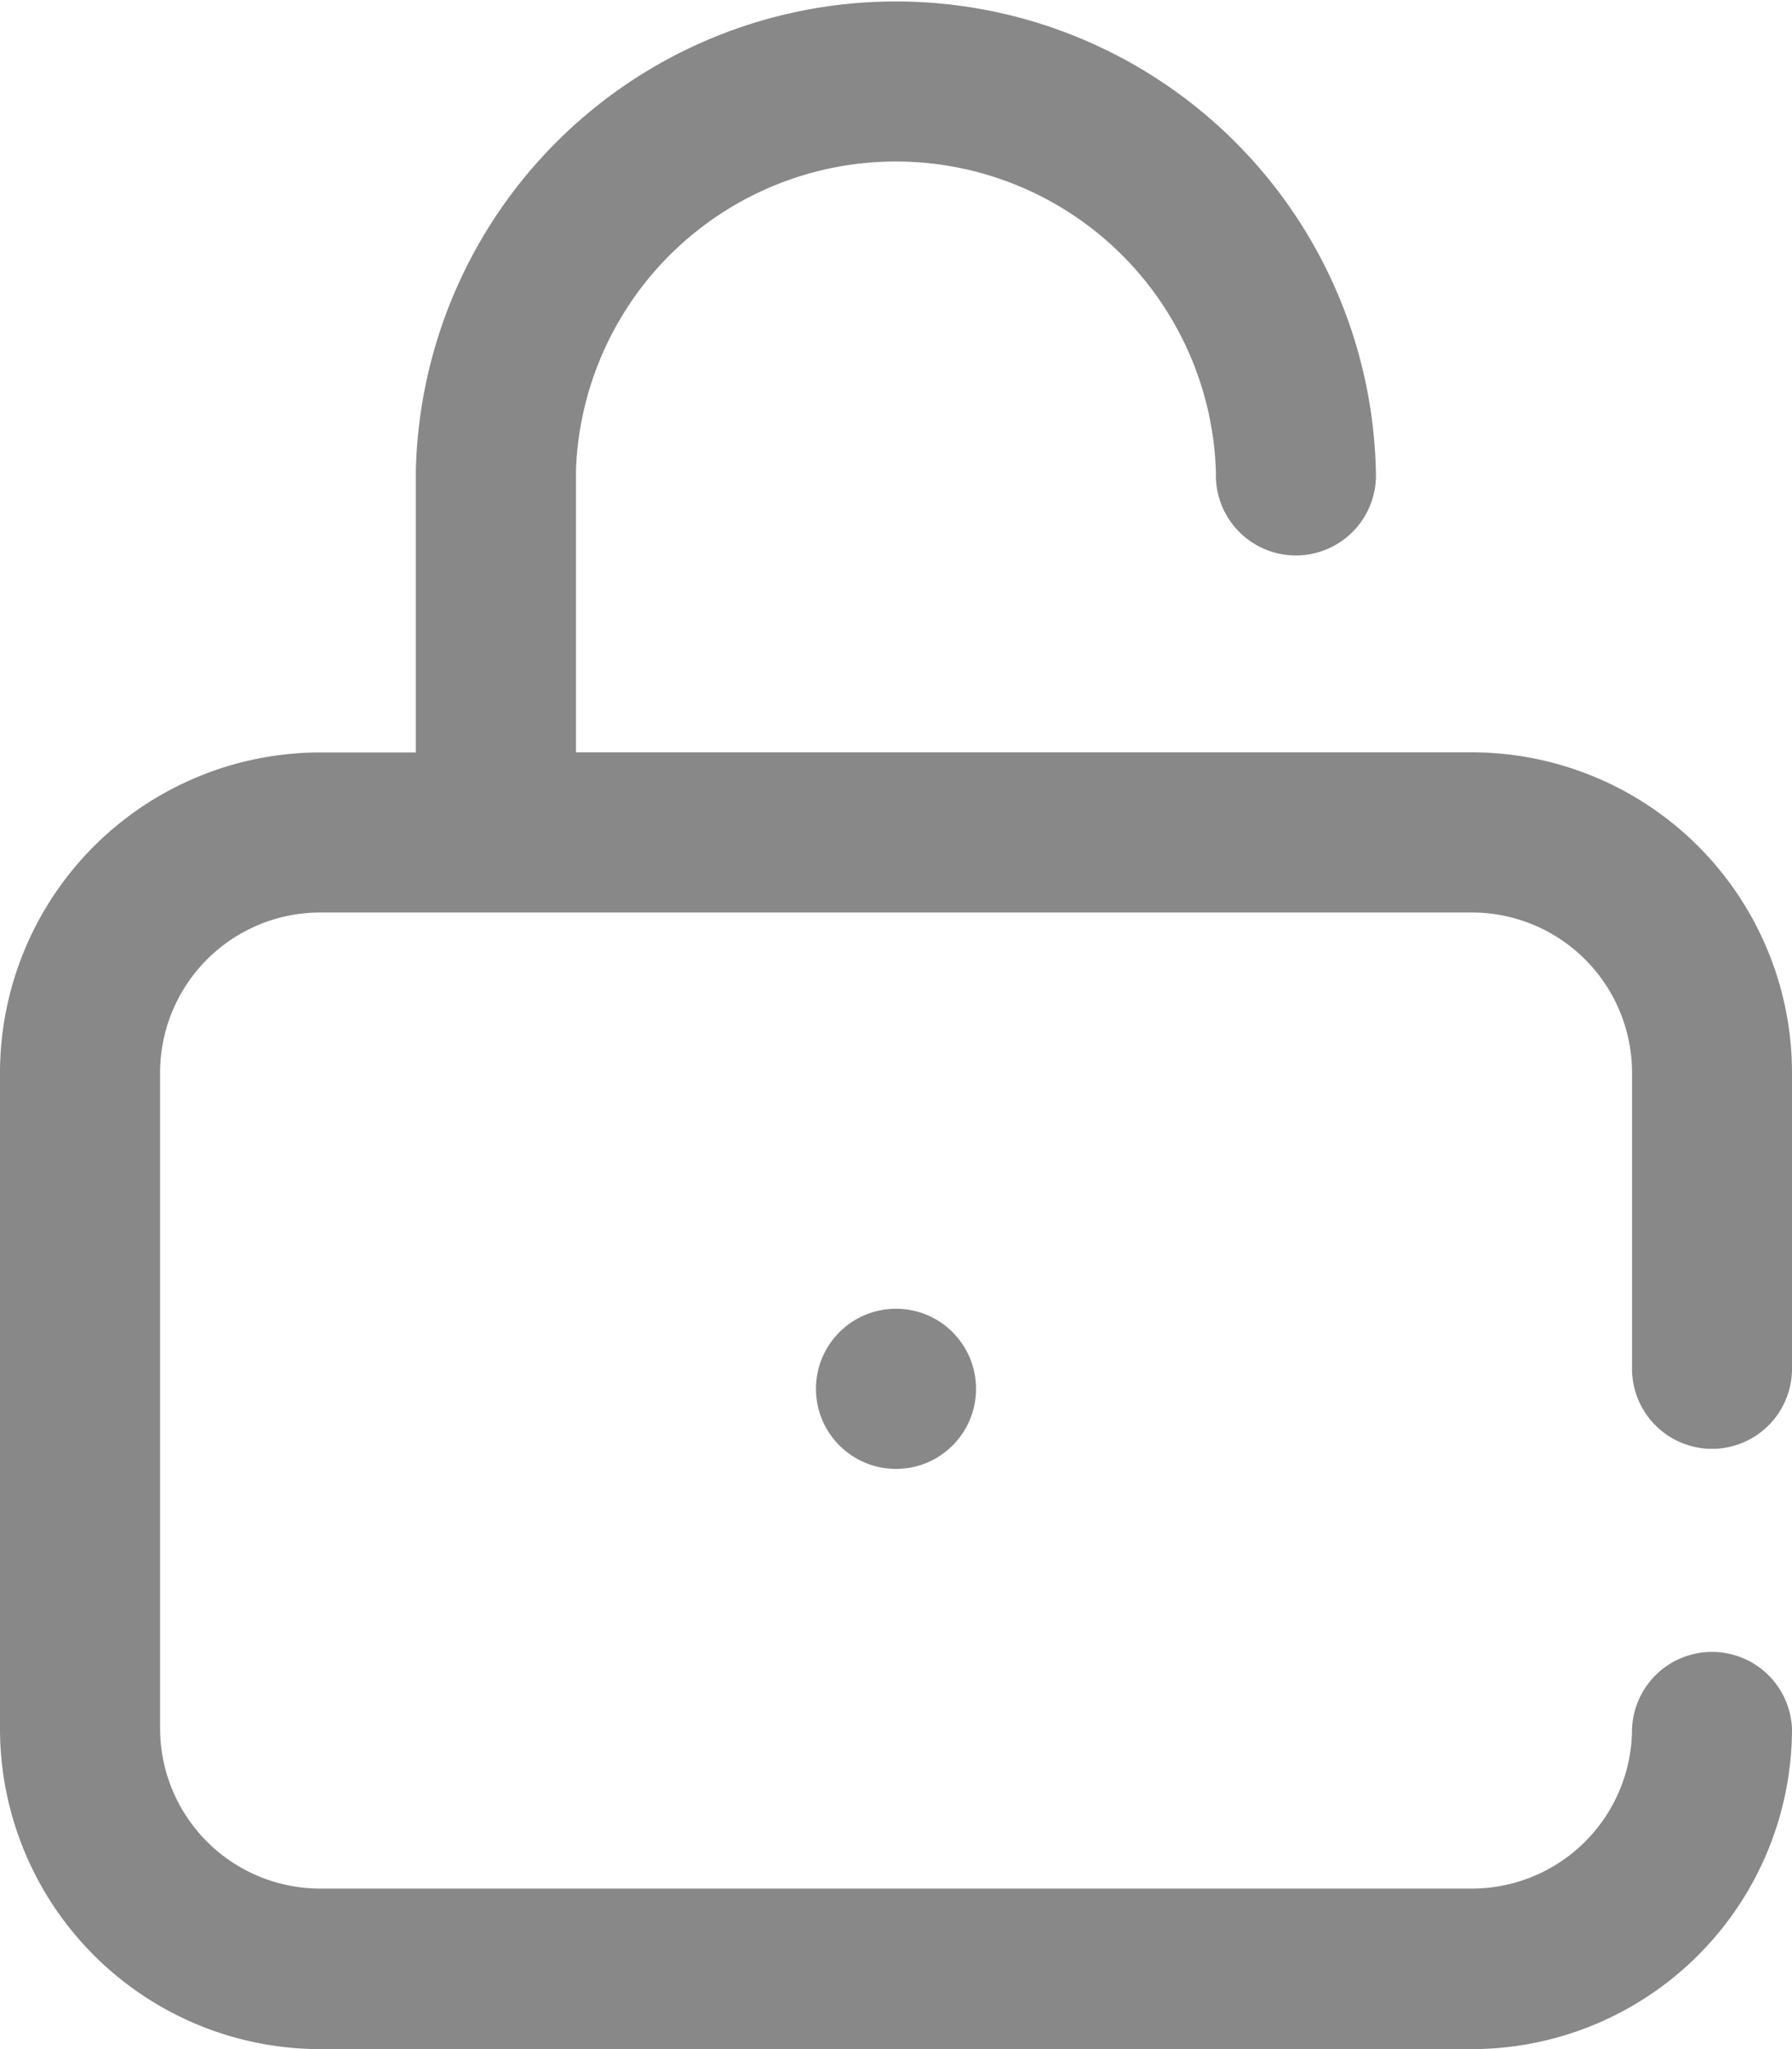 <svg xmlns="http://www.w3.org/2000/svg" width="15" height="17.143" viewBox="0 0 15 17.143">
  <g id="open-lock" transform="translate(-32)">
    <g id="Group_843" data-name="Group 843" transform="translate(32)">
      <g id="Group_842" data-name="Group 842" transform="translate(0)">
        <path id="Path_3051" data-name="Path 3051" d="M46.33,12.121a.67.67,0,0,0,.67-.67V8.973a2.682,2.682,0,0,0-2.679-2.679h-7.5V3.933a2.68,2.68,0,0,1,5.357.018.67.67,0,1,0,1.339,0,4.019,4.019,0,0,0-8.036-.018V6.295h-.8A2.682,2.682,0,0,0,32,8.973v5.491a2.682,2.682,0,0,0,2.679,2.679h9.643A2.682,2.682,0,0,0,47,14.464a.67.67,0,0,0-1.339,0A1.341,1.341,0,0,1,44.321,15.8H34.679a1.341,1.341,0,0,1-1.339-1.339V8.973a1.341,1.341,0,0,1,1.339-1.339h9.643a1.341,1.341,0,0,1,1.339,1.339v2.478A.67.67,0,0,0,46.33,12.121Z" transform="translate(-32)" fill="#888"/>
      </g>
    </g>
    <g id="Group_845" data-name="Group 845" transform="translate(38.83 10.949)">
      <g id="Group_844" data-name="Group 844" transform="translate(0)">
        <circle id="Ellipse_4" data-name="Ellipse 4" cx="0.67" cy="0.67" r="0.67" fill="#888"/>
      </g>
    </g>
  </g>
</svg>
